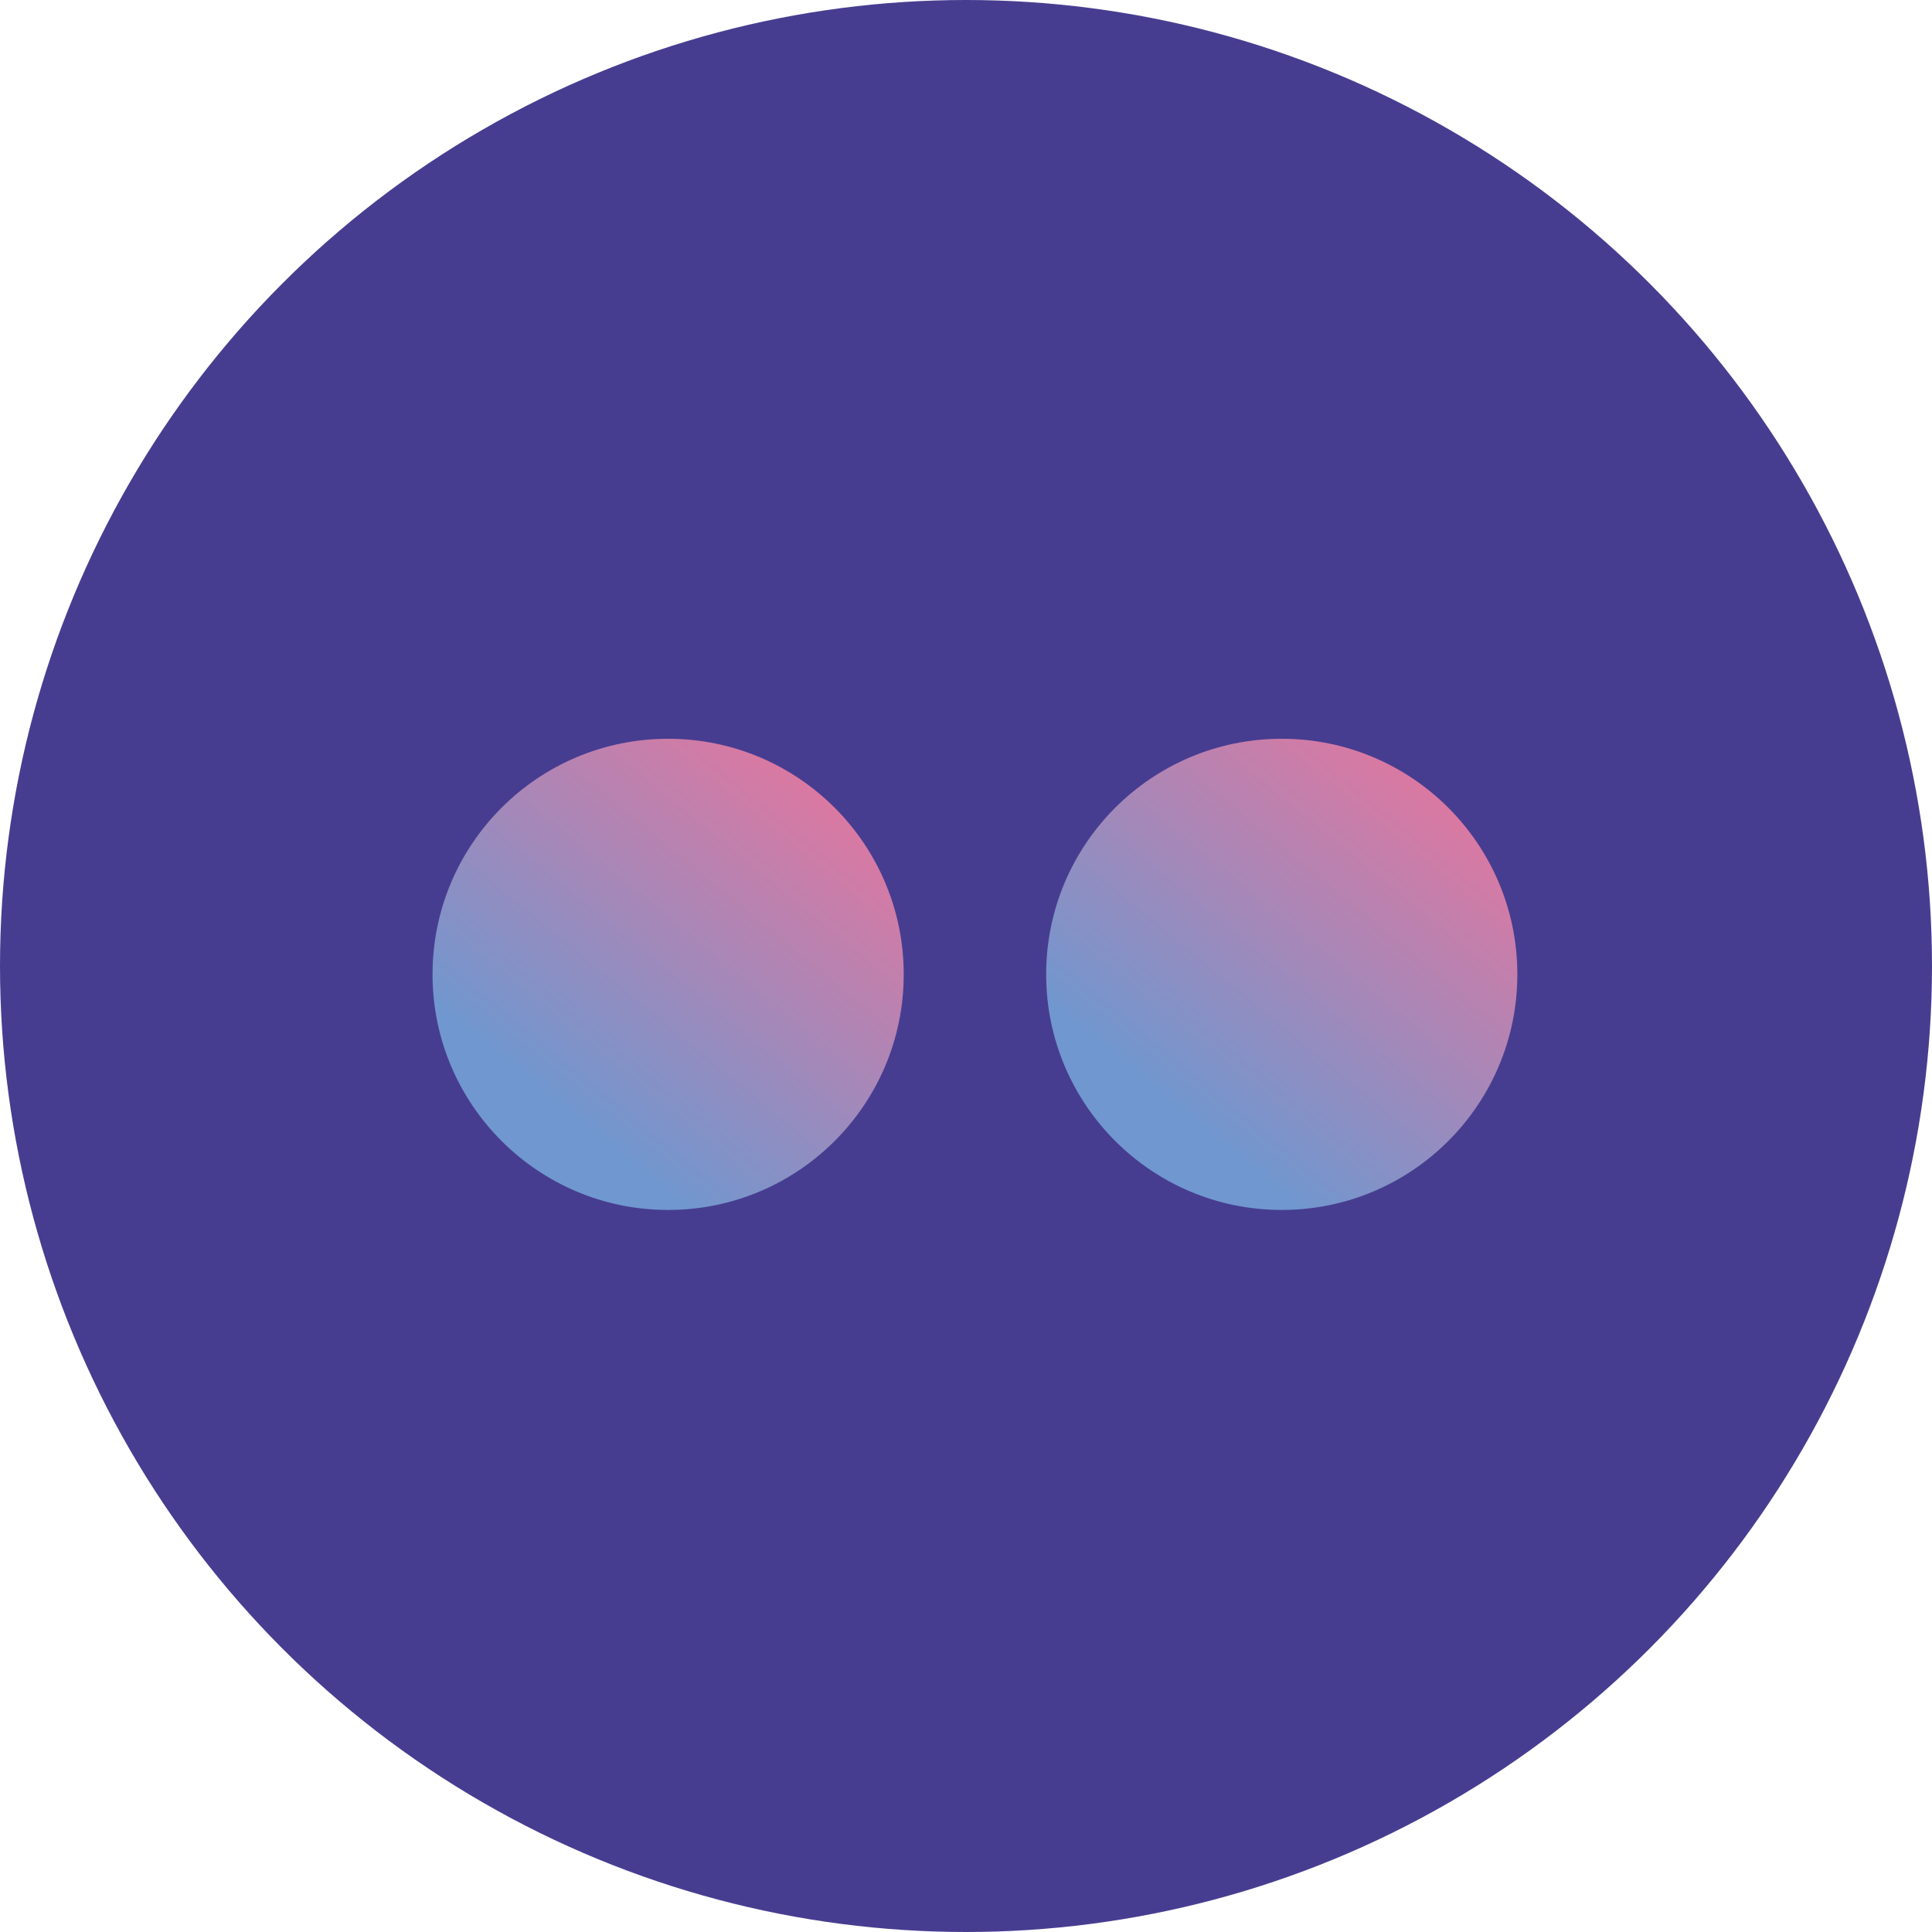 <svg width="67" height="67" viewBox="0 0 67 67" fill="none" xmlns="http://www.w3.org/2000/svg">
<circle cx="33.5" cy="33.5" r="33.5" fill="#473D90"/>
<circle cx="23.17" cy="33.79" r="8.17" fill="url(#paint0_linear)"/>
<circle cx="44.45" cy="33.79" r="8.17" fill="url(#paint1_linear)"/>
<defs>
<linearGradient id="paint0_linear" x1="26.887" y1="44.552" x2="37.876" y2="31.115" gradientUnits="userSpaceOnUse">
<stop stop-color="#7097CF"/>
<stop offset="1" stop-color="#F27298"/>
</linearGradient>
<linearGradient id="paint1_linear" x1="48.167" y1="44.552" x2="59.156" y2="31.115" gradientUnits="userSpaceOnUse">
<stop stop-color="#7097CF"/>
<stop offset="1" stop-color="#F27298"/>
</linearGradient>
</defs>
</svg>
